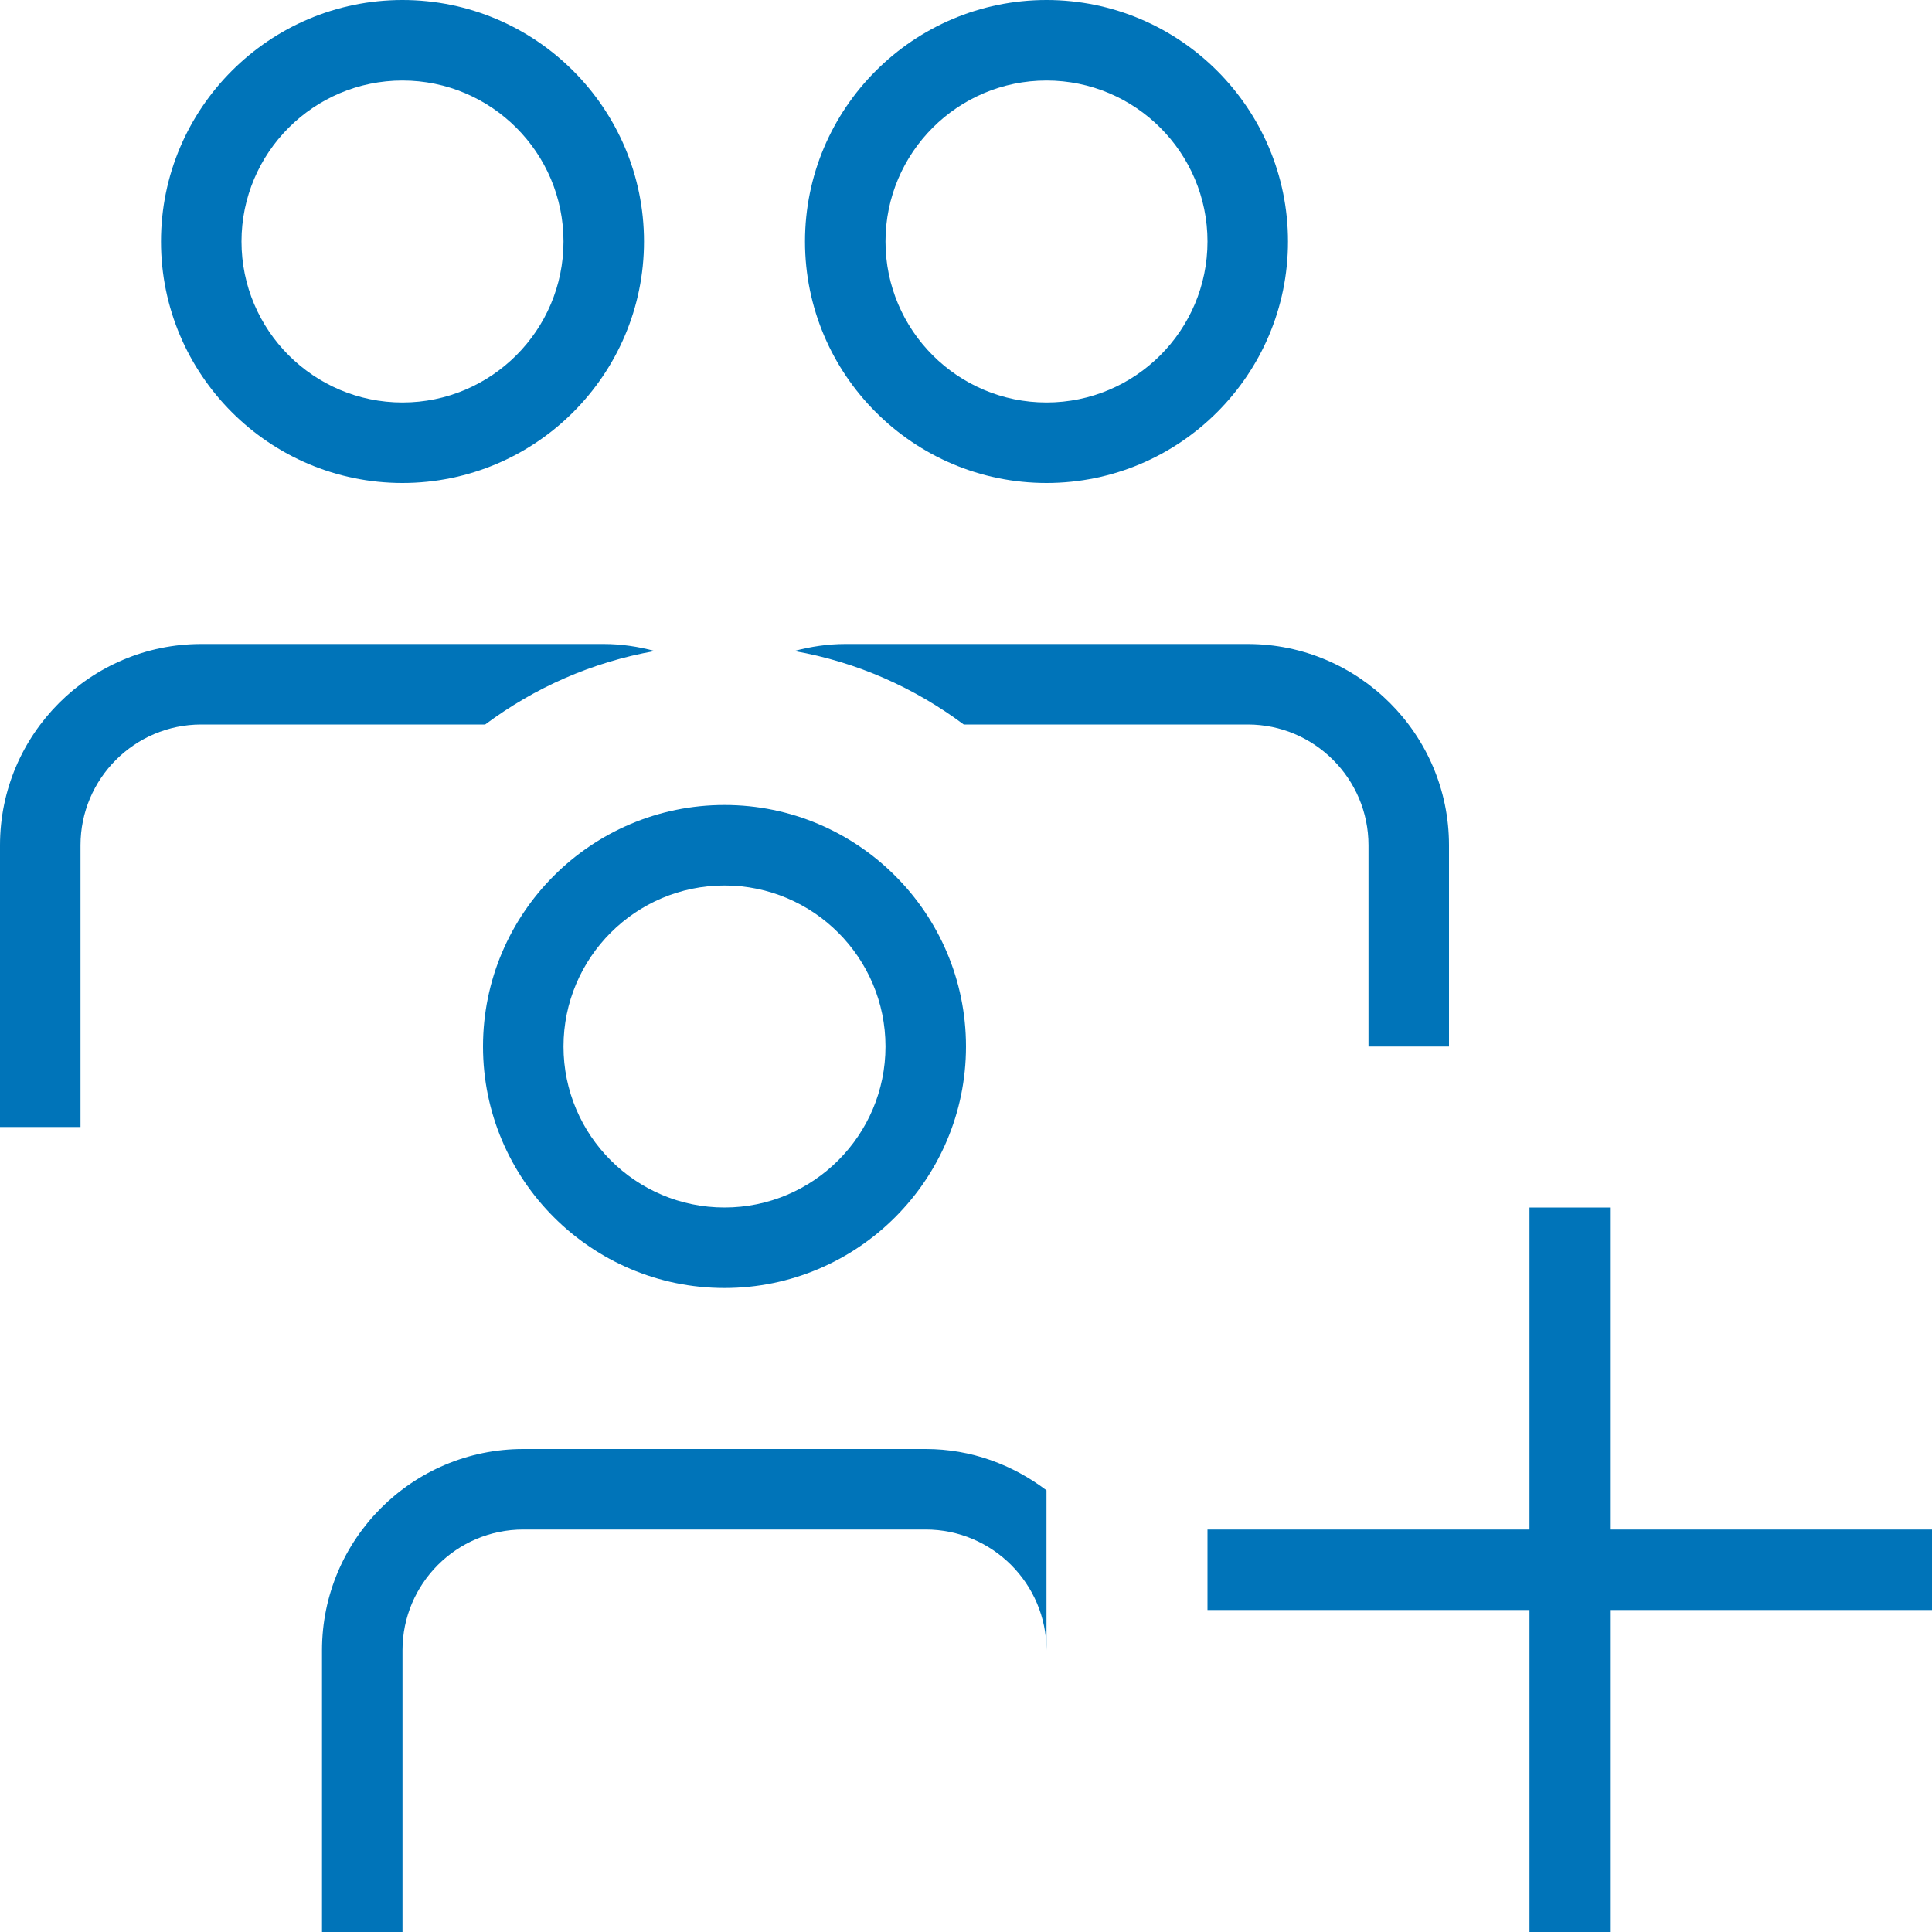 <?xml version="1.0" encoding="UTF-8"?>
<svg xmlns="http://www.w3.org/2000/svg" width="99" height="99" viewBox="0 0 99 99" fill="none">
  <g clip-path="url(#clip0_24_1235)">
    <path d="M99 82.5H82.5V99H78.375V82.5H61.875V78.375H78.375V61.875H82.5V78.375H99V82.5ZM33.553 33.359C32.715 33.136 31.845 33 30.938 33H10.312C4.628 33 0 37.628 0 43.312V57.75H4.125V43.312C4.125 39.901 6.901 37.125 10.312 37.125H24.861C27.386 35.244 30.327 33.928 33.553 33.359ZM63.938 37.125C67.349 37.125 70.125 39.901 70.125 43.312V53.625H74.25V43.312C74.25 37.628 69.622 33 63.938 33H43.312C42.405 33 41.535 33.136 40.697 33.359C43.923 33.924 46.86 35.244 49.385 37.125H63.933H63.938ZM8.25 12.375C8.25 5.552 13.802 0 20.625 0C27.448 0 33 5.552 33 12.375C33 19.198 27.448 24.75 20.625 24.75C13.802 24.75 8.25 19.198 8.25 12.375ZM12.375 12.375C12.375 16.925 16.075 20.625 20.625 20.625C25.175 20.625 28.875 16.925 28.875 12.375C28.875 7.825 25.175 4.125 20.625 4.125C16.075 4.125 12.375 7.825 12.375 12.375ZM41.25 12.375C41.25 5.552 46.802 0 53.625 0C60.448 0 66 5.552 66 12.375C66 19.198 60.448 24.75 53.625 24.75C46.802 24.75 41.25 19.198 41.25 12.375ZM45.375 12.375C45.375 16.925 49.075 20.625 53.625 20.625C58.175 20.625 61.875 16.925 61.875 12.375C61.875 7.825 58.175 4.125 53.625 4.125C49.075 4.125 45.375 7.825 45.375 12.375ZM37.125 41.25C43.948 41.25 49.5 46.802 49.5 53.625C49.5 60.448 43.948 66 37.125 66C30.302 66 24.75 60.448 24.75 53.625C24.75 46.802 30.302 41.25 37.125 41.25ZM28.875 53.625C28.875 58.175 32.575 61.875 37.125 61.875C41.675 61.875 45.375 58.175 45.375 53.625C45.375 49.075 41.675 45.375 37.125 45.375C32.575 45.375 28.875 49.075 28.875 53.625ZM26.812 74.25C21.128 74.25 16.5 78.874 16.5 84.562V99H20.625V84.562C20.625 81.151 23.401 78.375 26.812 78.375H47.438C50.849 78.375 53.625 81.151 53.625 84.562V76.366C51.897 75.058 49.768 74.25 47.438 74.25H26.812Z" fill="#0074B9"></path>
  </g>
  <defs>
    <clipPath id="clip0_24_1235">
      <rect width="99" height="99" fill="white"></rect>
    </clipPath>
  </defs>
</svg>
